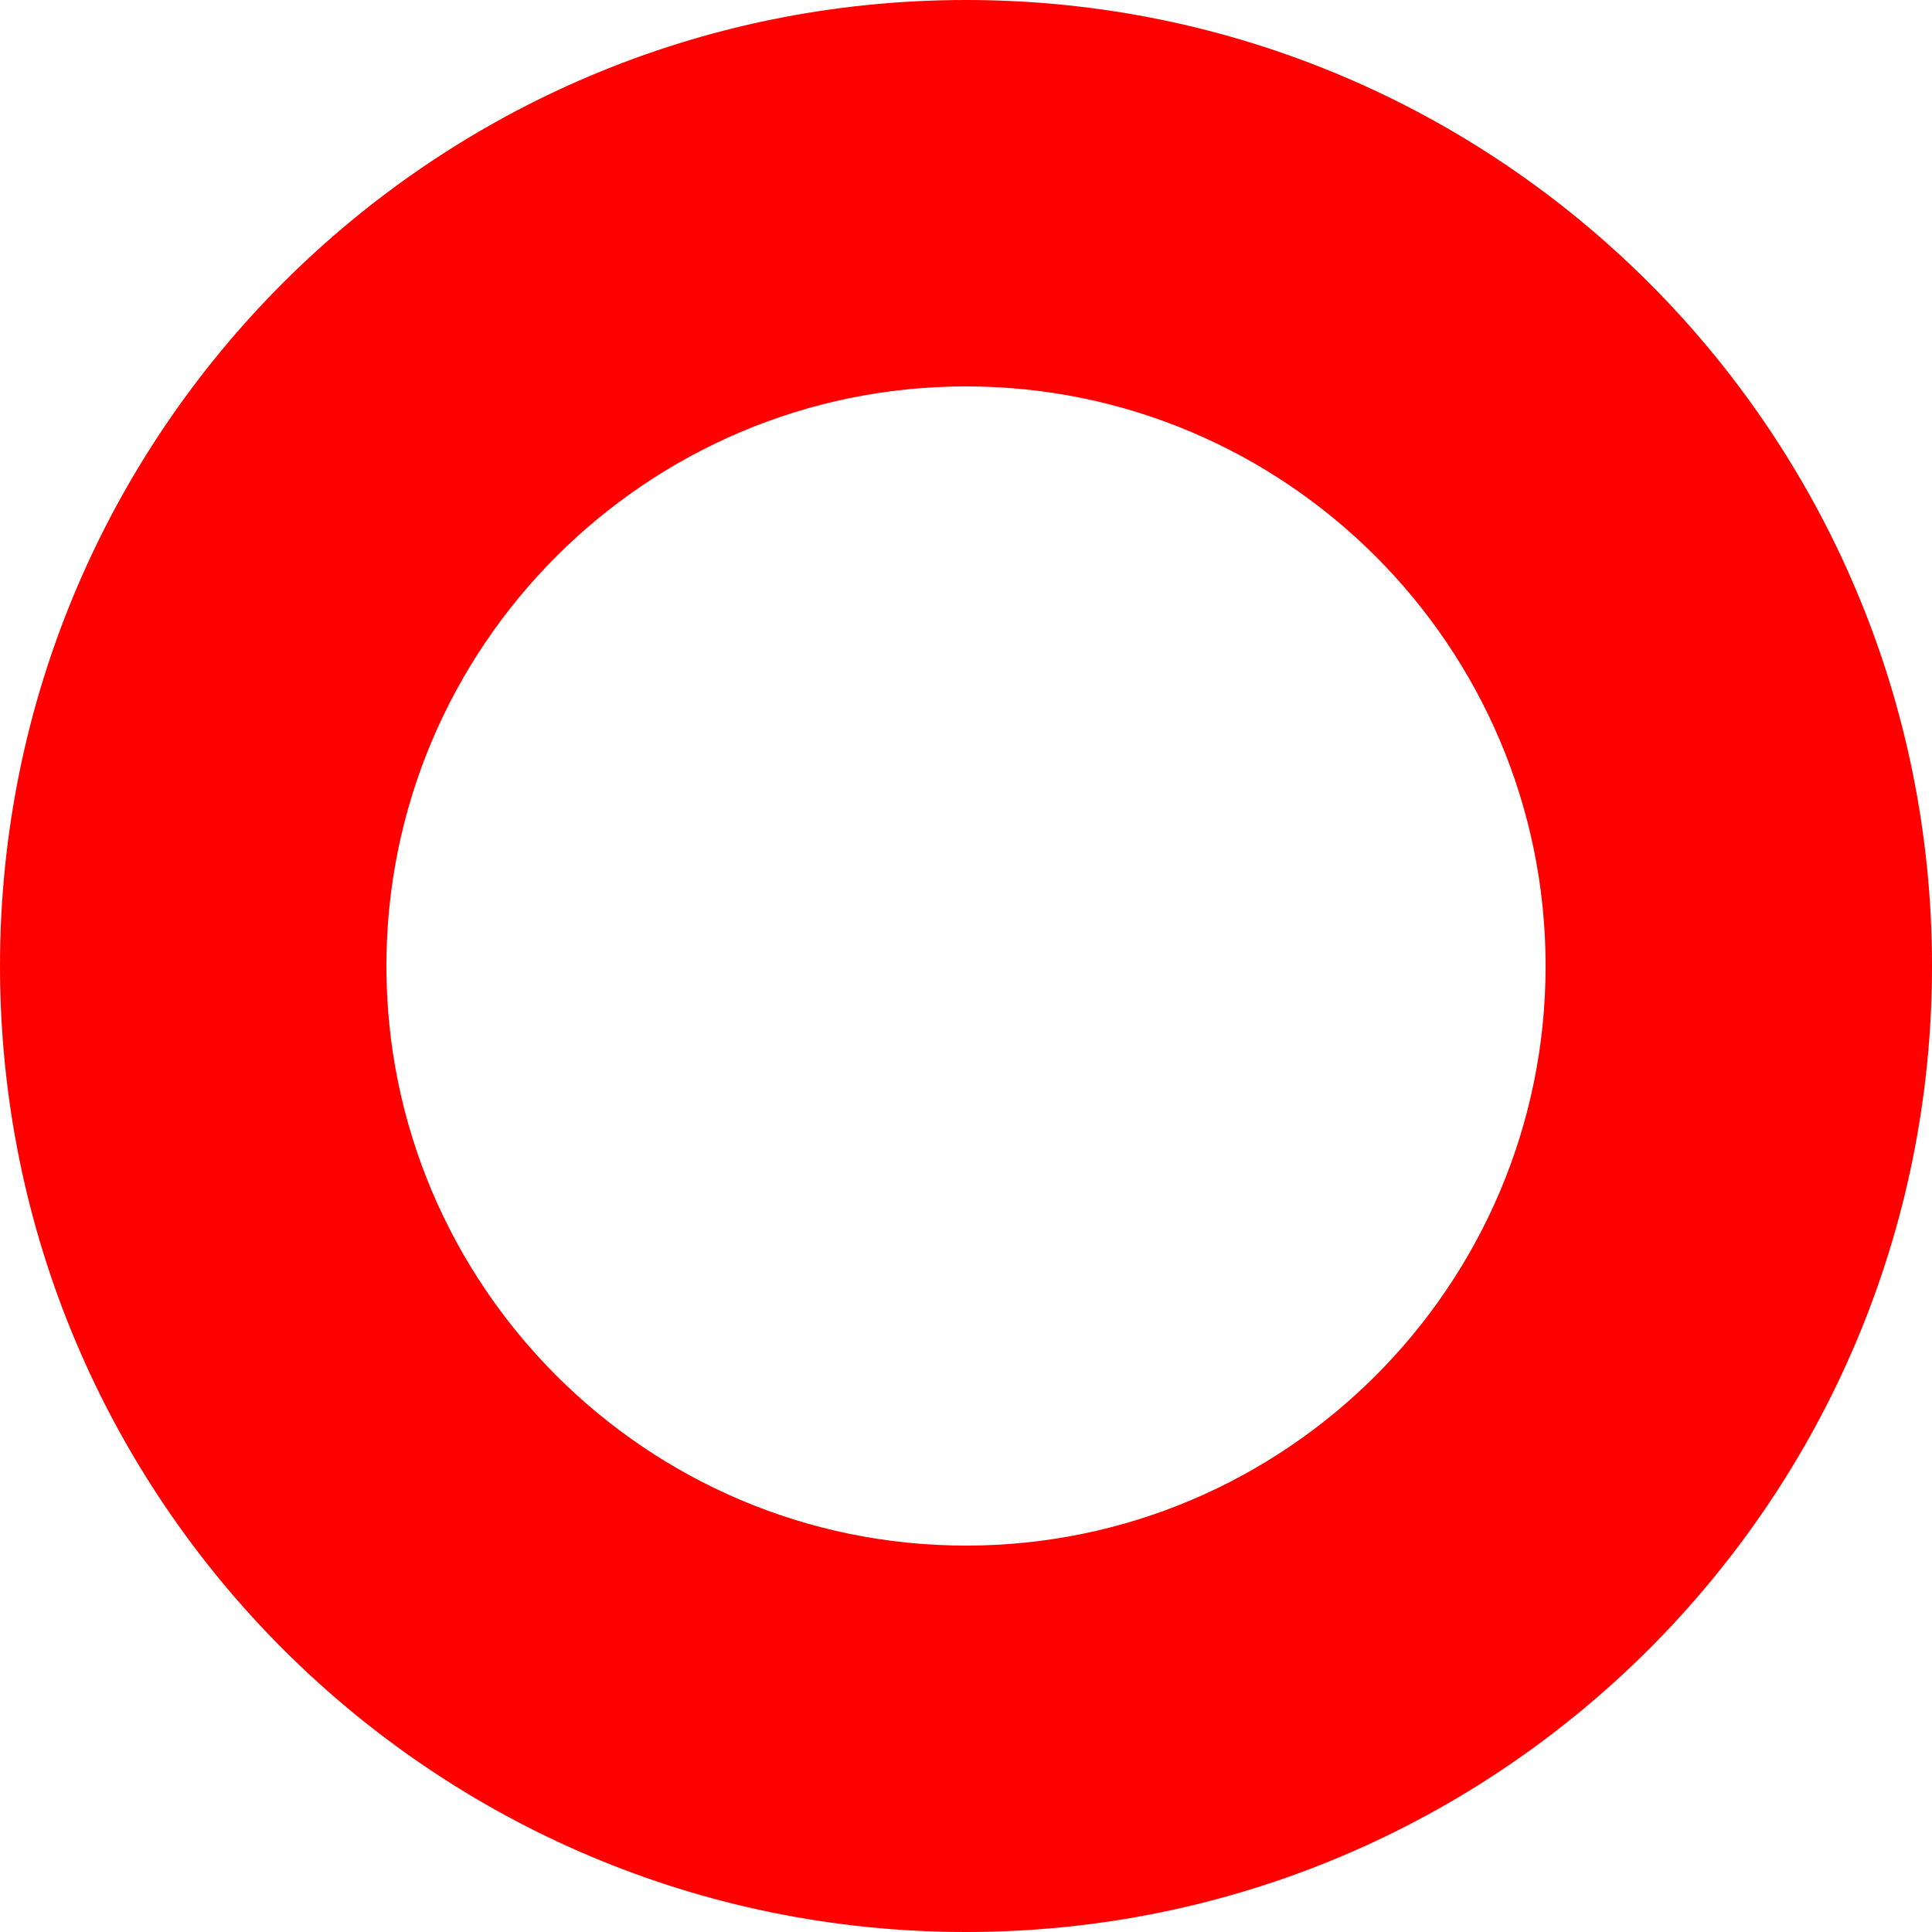 <svg xmlns="http://www.w3.org/2000/svg" width="20" height="20" viewBox="0 0 20 20">
  <g id="red_cir" fill="none">
    <path d="M10,0A10,10,0,1,1,0,10,10,10,0,0,1,10,0Z" stroke="none"/>
    <path d="M 10 4 C 6.692 4 4 6.692 4 10 C 4 13.308 6.692 16 10 16 C 13.308 16 16 13.308 16 10 C 16 6.692 13.308 4 10 4 M 10 0 C 15.523 0 20 4.477 20 10 C 20 15.523 15.523 20 10 20 C 4.477 20 0 15.523 0 10 C 0 4.477 4.477 0 10 0 Z" stroke="none" fill="red"/>
  </g>
</svg>
